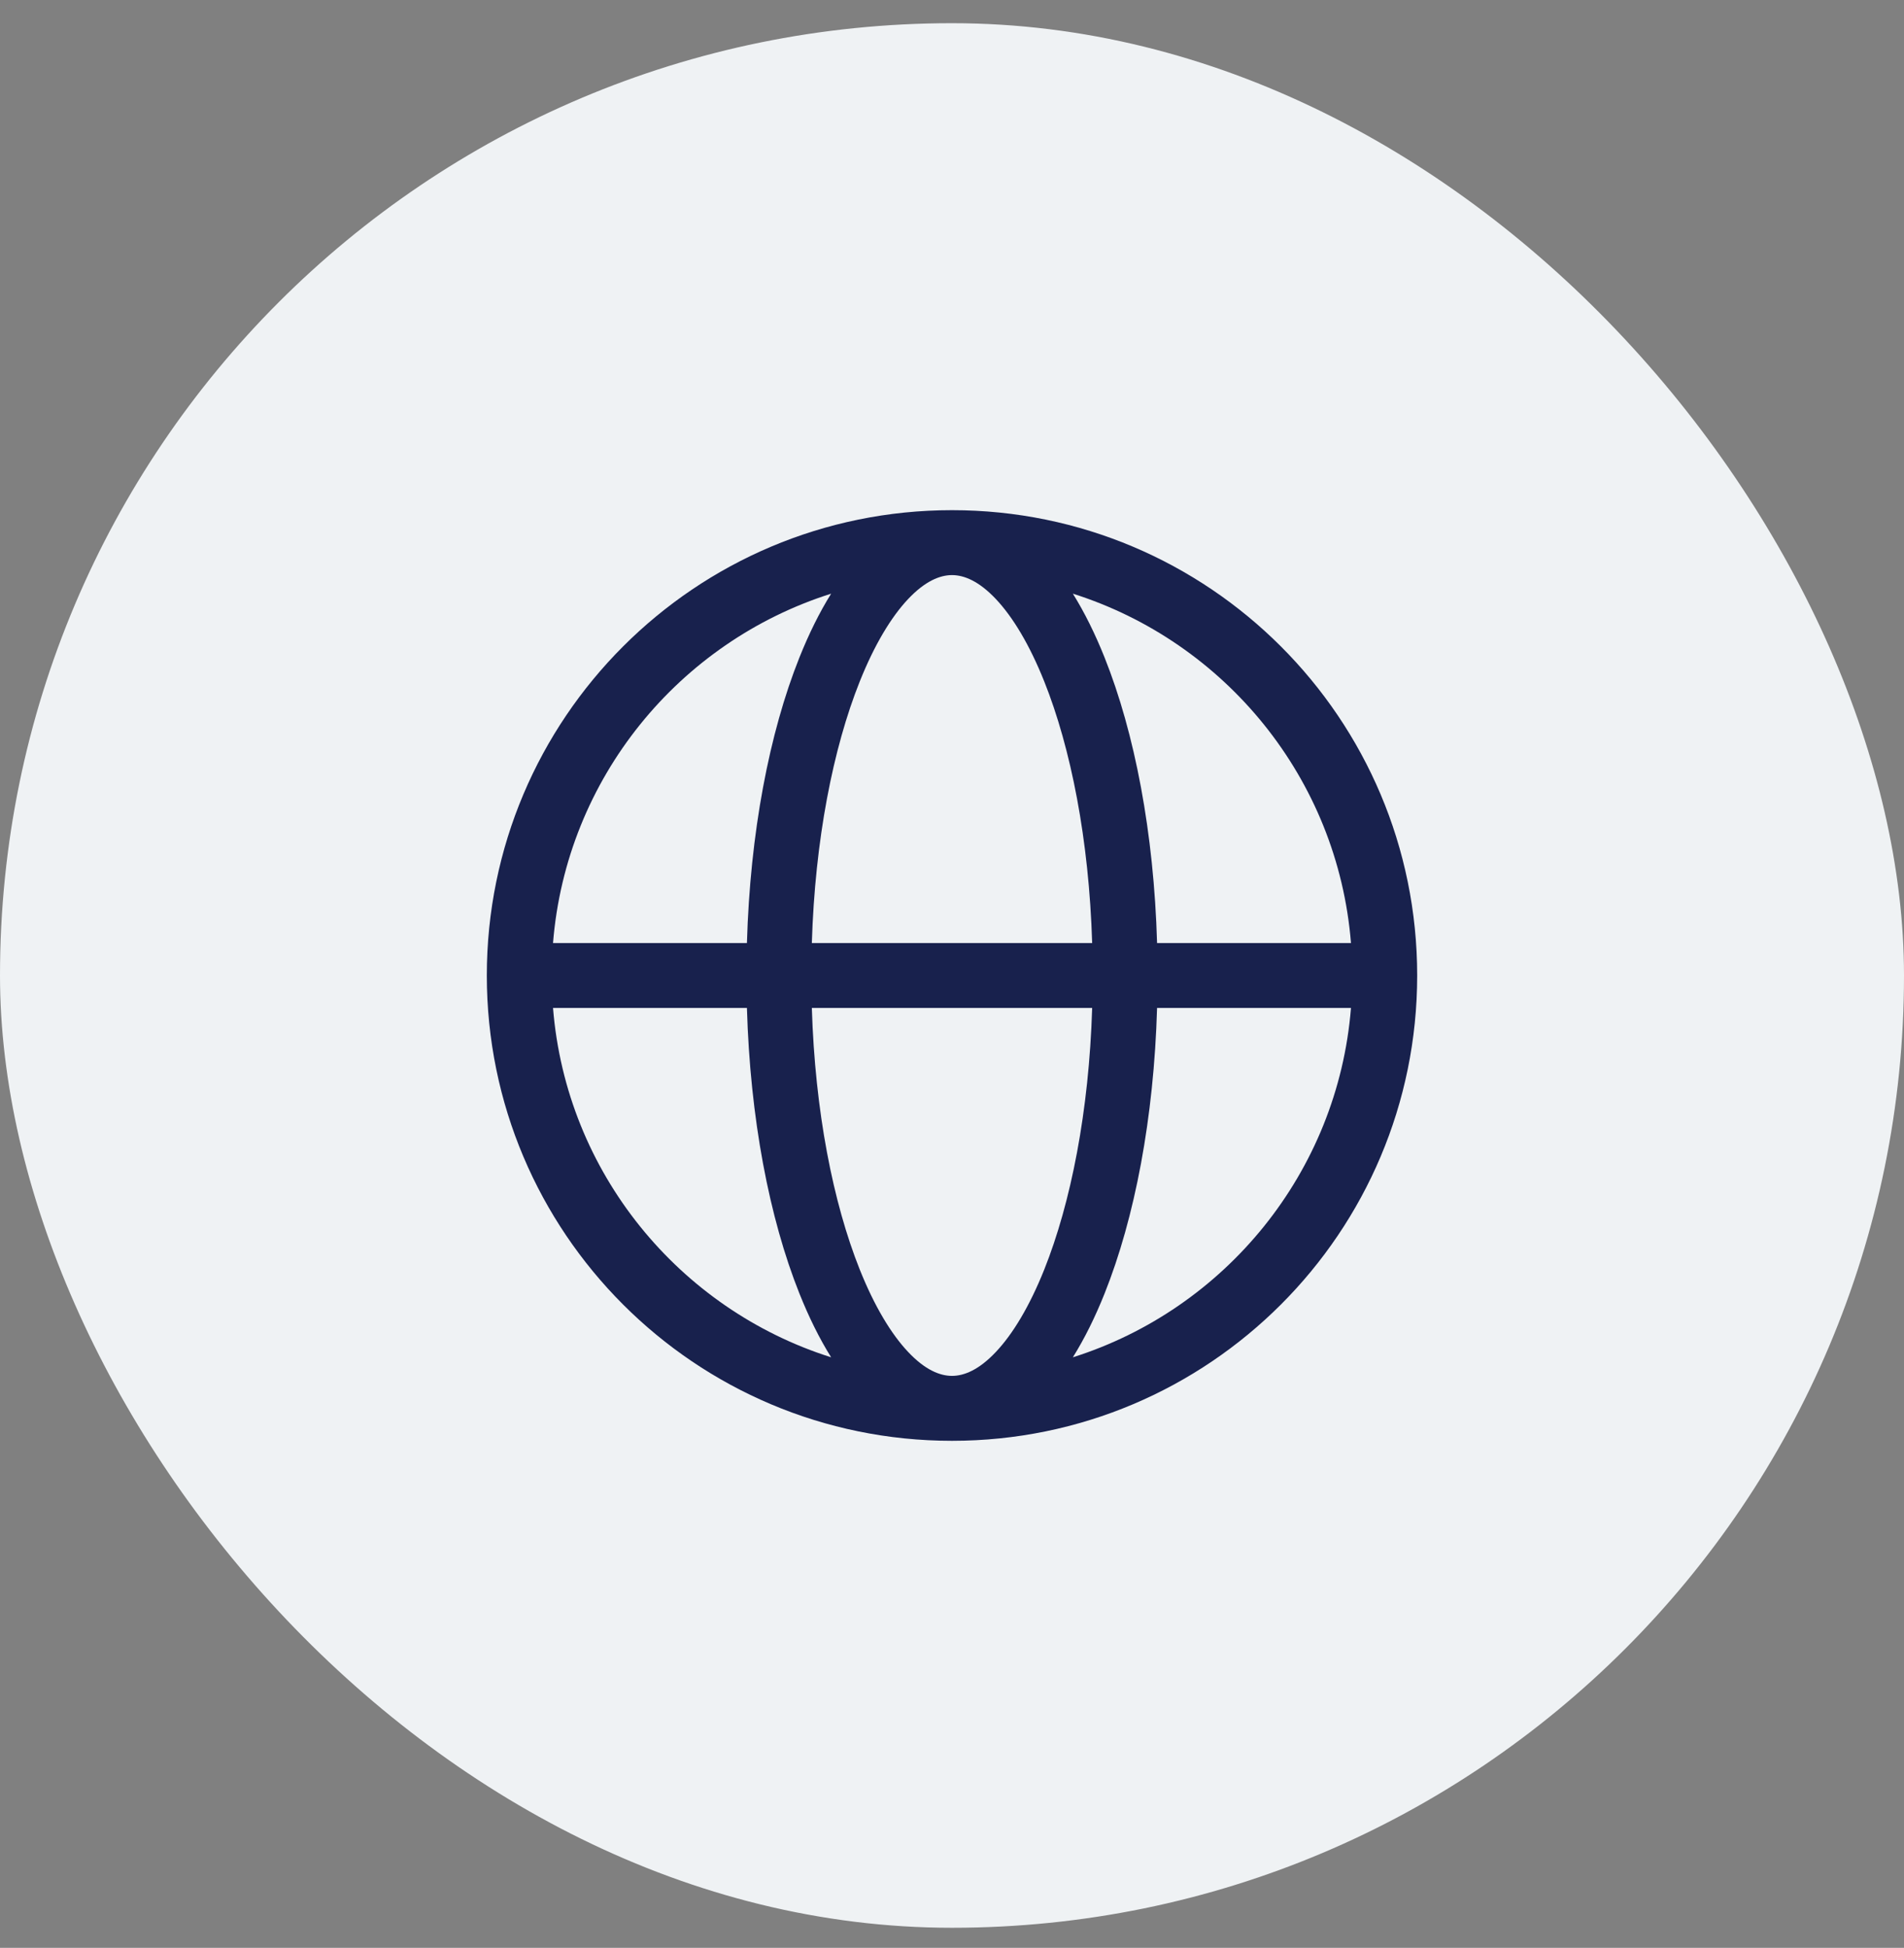 <svg width="44" height="45" viewBox="0 0 44 45" fill="none" xmlns="http://www.w3.org/2000/svg">
<rect x="0" y="0" width="44" height="45" fill="#808080" stroke="none"/>
<rect y="0.536" width="44" height="44" rx="22" fill="#EFF2F4"/>
<path fill-rule="evenodd" clip-rule="evenodd" d="M12.78 21.786H17.261C17.334 19.247 17.776 16.934 18.475 15.187C18.69 14.649 18.934 14.153 19.207 13.715C15.692 14.827 13.085 17.982 12.78 21.786ZM22 11.786C16.063 11.786 11.25 16.599 11.25 22.536C11.25 28.473 16.063 33.286 22 33.286C27.937 33.286 32.75 28.473 32.75 22.536C32.75 16.599 27.937 11.786 22 11.786ZM22 13.286C21.72 13.286 21.378 13.425 20.988 13.837C20.596 14.252 20.209 14.891 19.868 15.744C19.252 17.285 18.834 19.401 18.761 21.786H25.239C25.166 19.401 24.748 17.285 24.132 15.744C23.791 14.891 23.404 14.252 23.012 13.837C22.622 13.425 22.28 13.286 22 13.286ZM26.739 21.786C26.666 19.247 26.224 16.934 25.525 15.187C25.31 14.649 25.066 14.153 24.793 13.715C28.308 14.827 30.915 17.982 31.22 21.786H26.739ZM25.239 23.286H18.761C18.834 25.671 19.252 27.787 19.868 29.329C20.209 30.181 20.596 30.821 20.988 31.235C21.378 31.648 21.72 31.786 22 31.786C22.28 31.786 22.622 31.648 23.012 31.235C23.404 30.821 23.791 30.181 24.132 29.329C24.748 27.787 25.166 25.671 25.239 23.286ZM24.793 31.357C25.066 30.92 25.31 30.424 25.525 29.886C26.224 28.138 26.666 25.826 26.739 23.286H31.22C30.915 27.09 28.308 30.245 24.793 31.357ZM19.207 31.357C18.934 30.92 18.69 30.424 18.475 29.886C17.776 28.138 17.334 25.826 17.261 23.286H12.78C13.085 27.09 15.692 30.245 19.207 31.357Z" fill="#18214D"/>
</svg>
